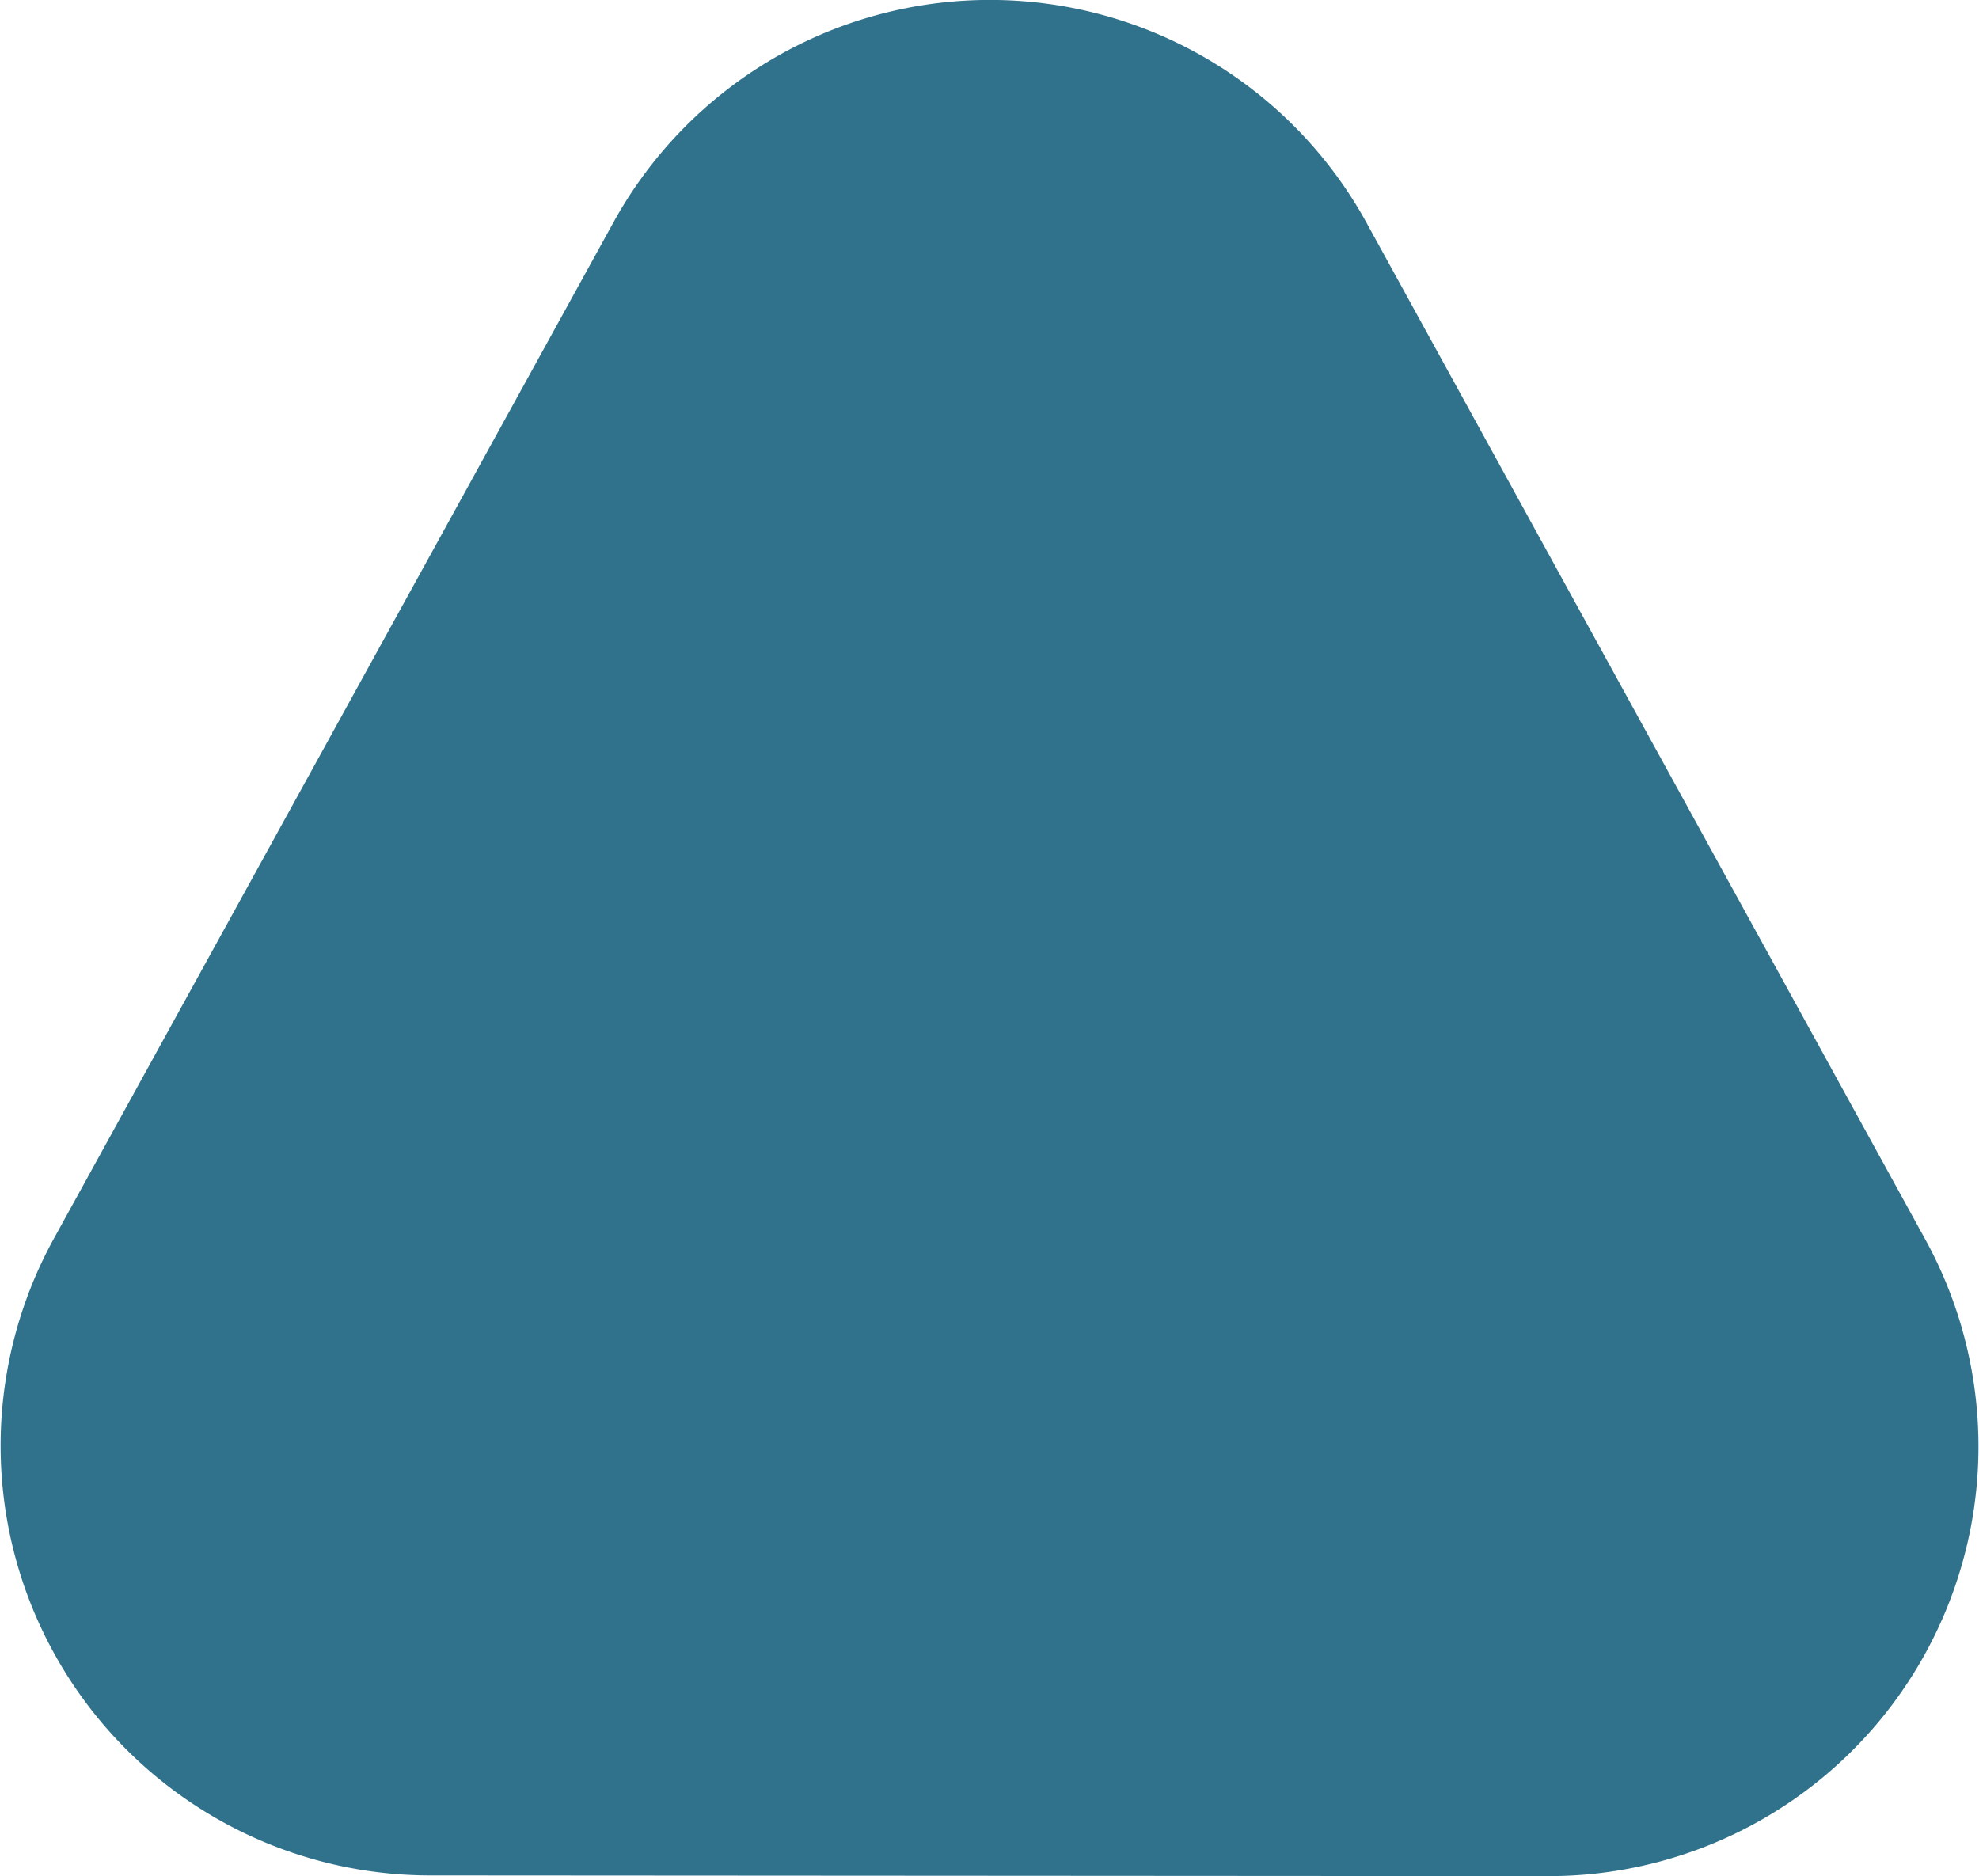 <svg xmlns="http://www.w3.org/2000/svg" width="30.766" height="29.168" viewBox="0 0 30.766 29.168">
  <path id="header_evenements" d="M6.694,0,24.081.011a6.68,6.68,0,0,1,5.848,9.9l-8.7,15.8a6.68,6.68,0,0,1-5.855,3.458h0a6.68,6.68,0,0,1-5.851-3.462L.836,9.9A6.68,6.68,0,0,1,6.694,0Z" transform="translate(30.766 29.168) rotate(180)" fill="#30728c"/>
</svg>
